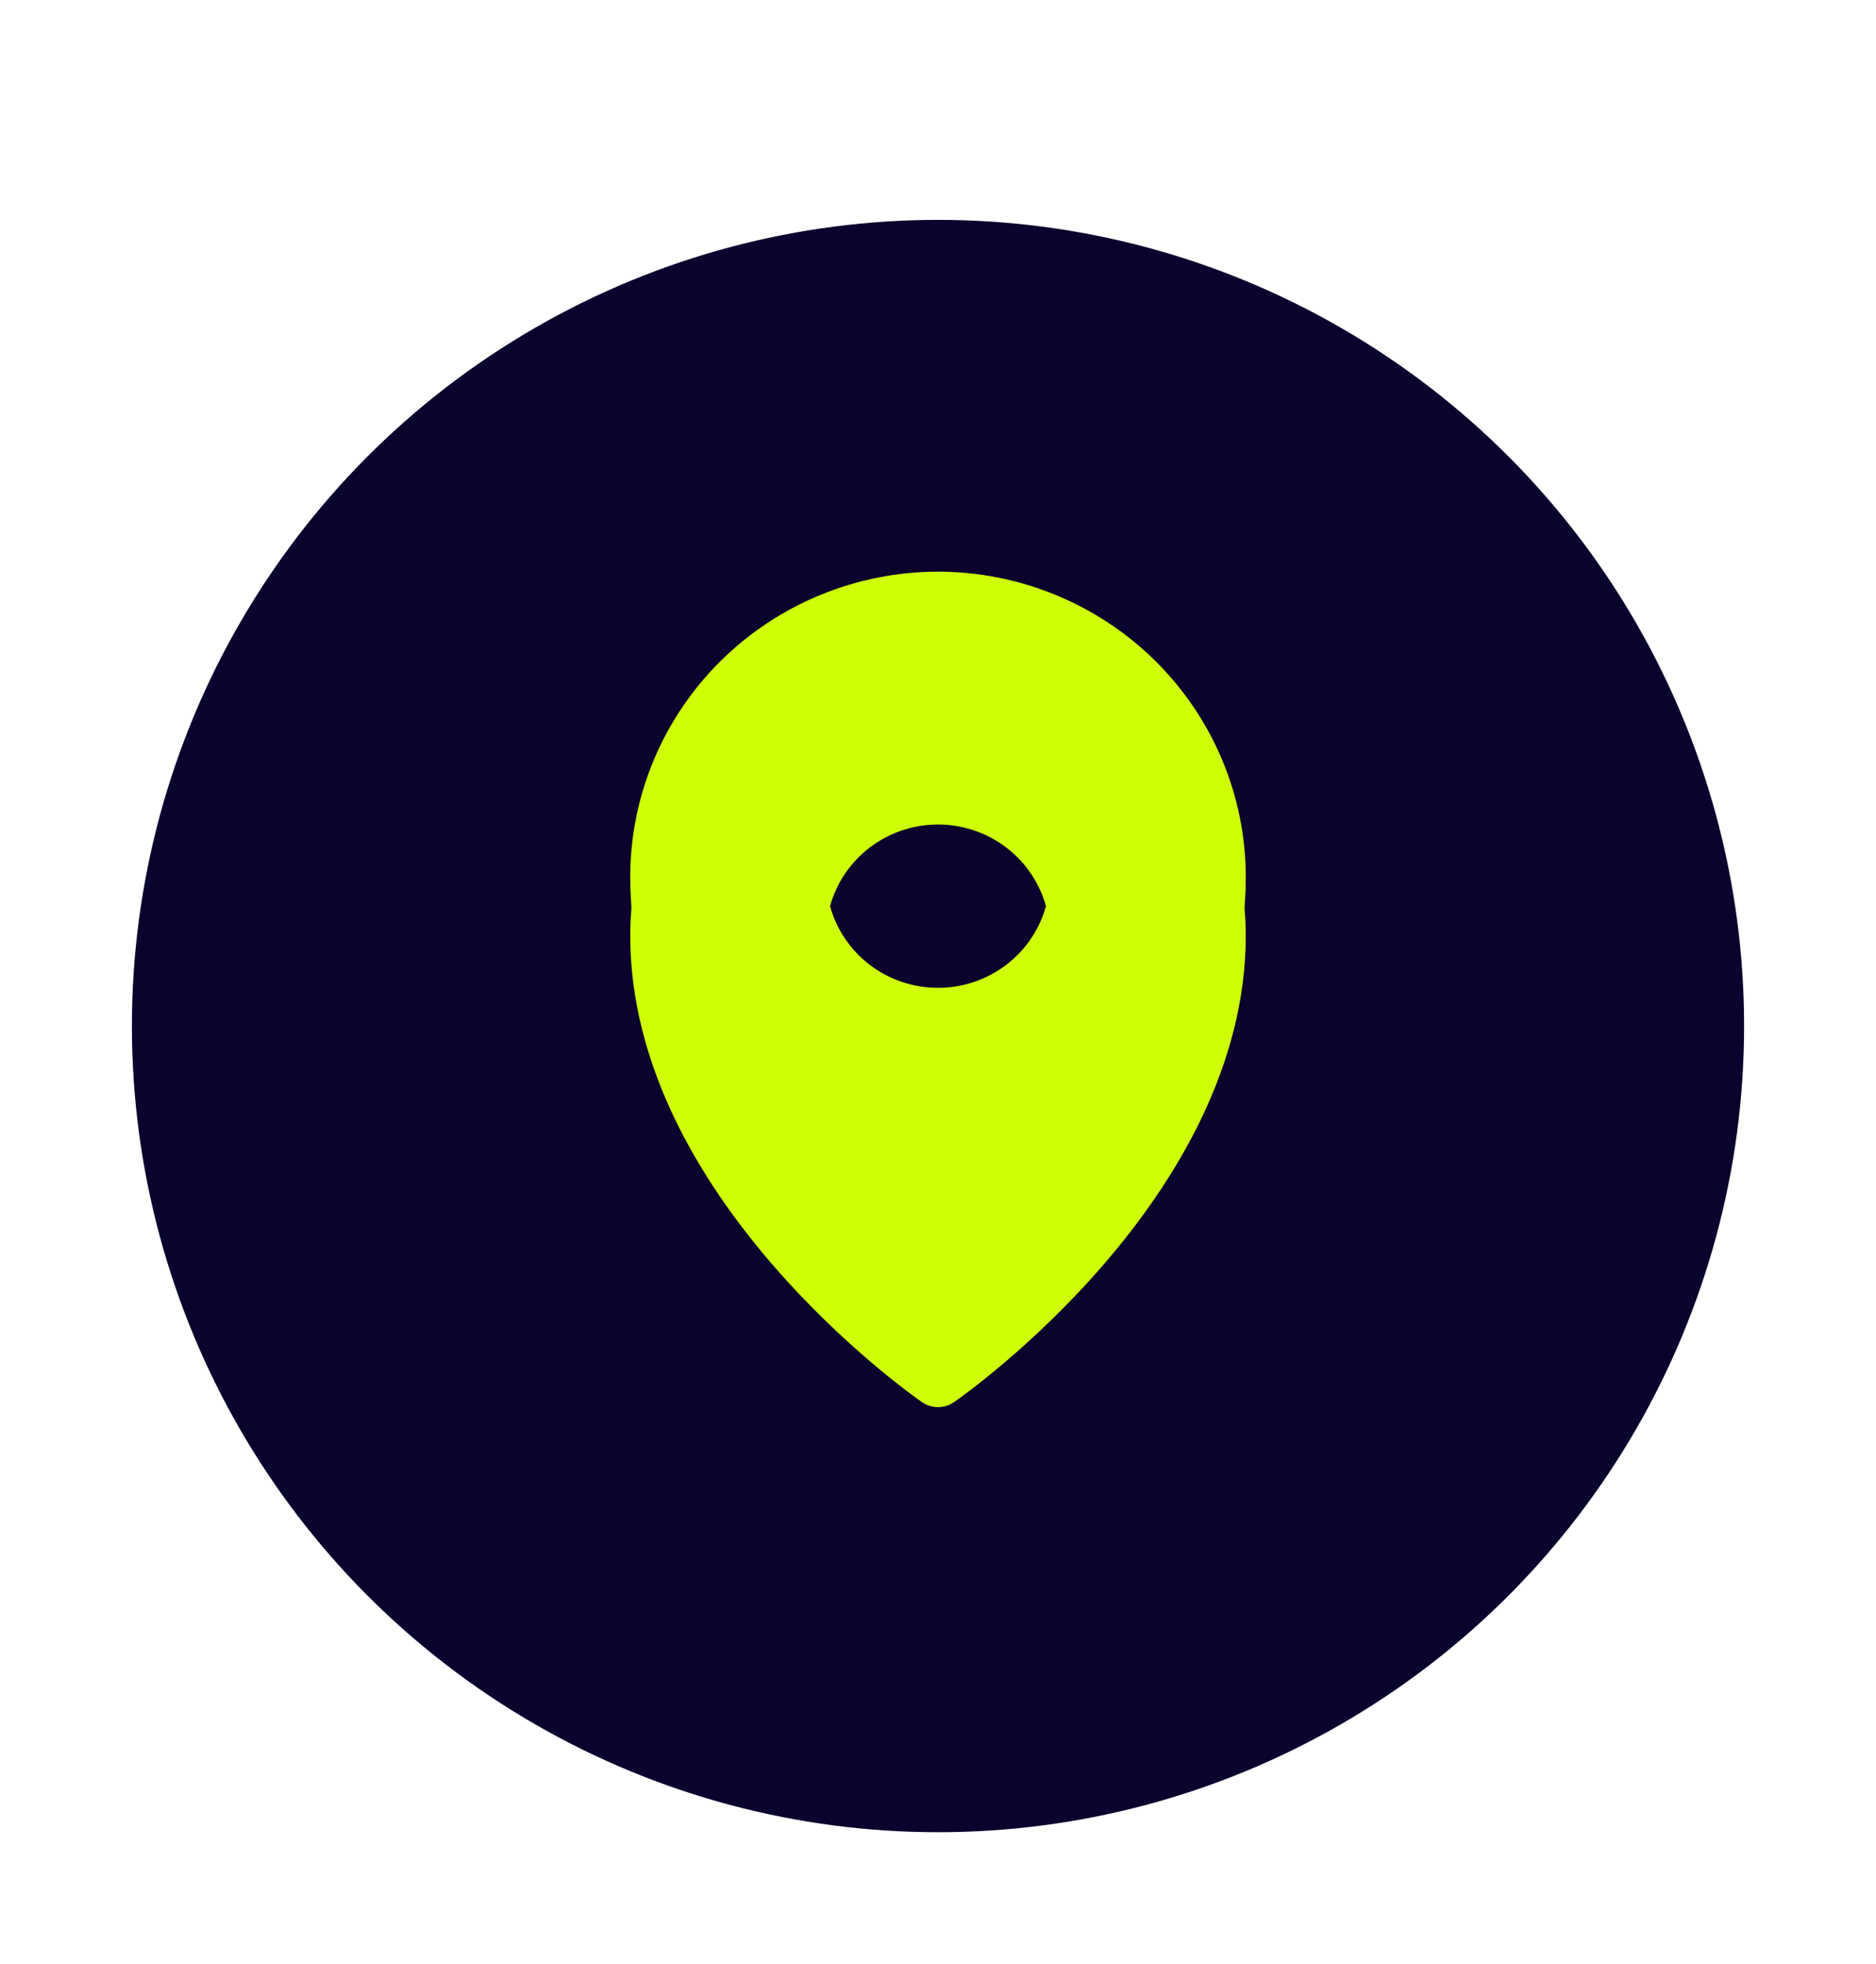 <?xml version="1.0" encoding="UTF-8"?> <svg xmlns="http://www.w3.org/2000/svg" width="128" height="134" viewBox="0 0 128 134" fill="none"> <g filter="url(#filter0_d_838_1379)"> <circle cx="64" cy="66" r="55" fill="#0B032D"></circle> </g> <g filter="url(#filter1_f_838_1379)"> <path d="M64 39C58.432 39.006 53.095 41.202 49.158 45.105C45.221 49.009 43.006 54.301 43 59.822C43 77.638 62.091 91.094 62.905 91.657C63.226 91.88 63.608 92 64 92C64.392 92 64.774 91.88 65.095 91.657C65.909 91.094 85 77.638 85 59.822C84.994 54.301 82.779 49.009 78.842 45.105C74.905 41.202 69.568 39.006 64 39ZM64 52.25C65.51 52.25 66.987 52.694 68.243 53.526C69.498 54.358 70.477 55.541 71.055 56.924C71.633 58.308 71.784 59.83 71.49 61.299C71.195 62.767 70.468 64.117 69.4 65.175C68.332 66.234 66.971 66.956 65.49 67.248C64.008 67.54 62.473 67.39 61.078 66.817C59.682 66.244 58.49 65.273 57.651 64.028C56.812 62.783 56.364 61.319 56.364 59.822C56.364 57.813 57.168 55.888 58.6 54.468C60.032 53.048 61.975 52.25 64 52.25Z" fill="#CEFF06"></path> </g> <g filter="url(#filter2_d_838_1379)"> <path d="M64 39C58.432 39.006 53.095 41.202 49.158 45.105C45.221 49.009 43.006 54.301 43 59.822C43 77.638 62.091 91.094 62.905 91.657C63.226 91.88 63.608 92 64 92C64.392 92 64.774 91.88 65.095 91.657C65.909 91.094 85 77.638 85 59.822C84.994 54.301 82.779 49.009 78.842 45.105C74.905 41.202 69.568 39.006 64 39ZM64 52.25C65.51 52.25 66.987 52.694 68.243 53.526C69.498 54.358 70.477 55.541 71.055 56.924C71.633 58.308 71.784 59.83 71.49 61.299C71.195 62.767 70.468 64.117 69.4 65.175C68.332 66.234 66.971 66.956 65.49 67.248C64.008 67.54 62.473 67.39 61.078 66.817C59.682 66.244 58.49 65.273 57.651 64.028C56.812 62.783 56.364 61.319 56.364 59.822C56.364 57.813 57.168 55.888 58.6 54.468C60.032 53.048 61.975 52.25 64 52.25Z" fill="#CEFF06"></path> </g> <defs> <filter id="filter0_d_838_1379" x="0.6" y="6.6" width="126.8" height="126.8" filterUnits="userSpaceOnUse" color-interpolation-filters="sRGB"> <feFlood flood-opacity="0" result="BackgroundImageFix"></feFlood> <feColorMatrix in="SourceAlpha" type="matrix" values="0 0 0 0 0 0 0 0 0 0 0 0 0 0 0 0 0 0 127 0" result="hardAlpha"></feColorMatrix> <feOffset dy="4"></feOffset> <feGaussianBlur stdDeviation="4.2"></feGaussianBlur> <feComposite in2="hardAlpha" operator="out"></feComposite> <feColorMatrix type="matrix" values="0 0 0 0 0.043 0 0 0 0 0.012 0 0 0 0 0.176 0 0 0 0.25 0"></feColorMatrix> <feBlend mode="normal" in2="BackgroundImageFix" result="effect1_dropShadow_838_1379"></feBlend> <feBlend mode="normal" in="SourceGraphic" in2="effect1_dropShadow_838_1379" result="shape"></feBlend> </filter> <filter id="filter1_f_838_1379" x="4.6" y="0.6" width="118.8" height="129.8" filterUnits="userSpaceOnUse" color-interpolation-filters="sRGB"> <feFlood flood-opacity="0" result="BackgroundImageFix"></feFlood> <feBlend mode="normal" in="SourceGraphic" in2="BackgroundImageFix" result="shape"></feBlend> <feGaussianBlur stdDeviation="19.2" result="effect1_foregroundBlur_838_1379"></feGaussianBlur> </filter> <filter id="filter2_d_838_1379" x="39" y="39" width="50" height="61" filterUnits="userSpaceOnUse" color-interpolation-filters="sRGB"> <feFlood flood-opacity="0" result="BackgroundImageFix"></feFlood> <feColorMatrix in="SourceAlpha" type="matrix" values="0 0 0 0 0 0 0 0 0 0 0 0 0 0 0 0 0 0 127 0" result="hardAlpha"></feColorMatrix> <feOffset dy="4"></feOffset> <feGaussianBlur stdDeviation="2"></feGaussianBlur> <feComposite in2="hardAlpha" operator="out"></feComposite> <feColorMatrix type="matrix" values="0 0 0 0 0 0 0 0 0 0 0 0 0 0 0 0 0 0 0.25 0"></feColorMatrix> <feBlend mode="normal" in2="BackgroundImageFix" result="effect1_dropShadow_838_1379"></feBlend> <feBlend mode="normal" in="SourceGraphic" in2="effect1_dropShadow_838_1379" result="shape"></feBlend> </filter> </defs> </svg> 